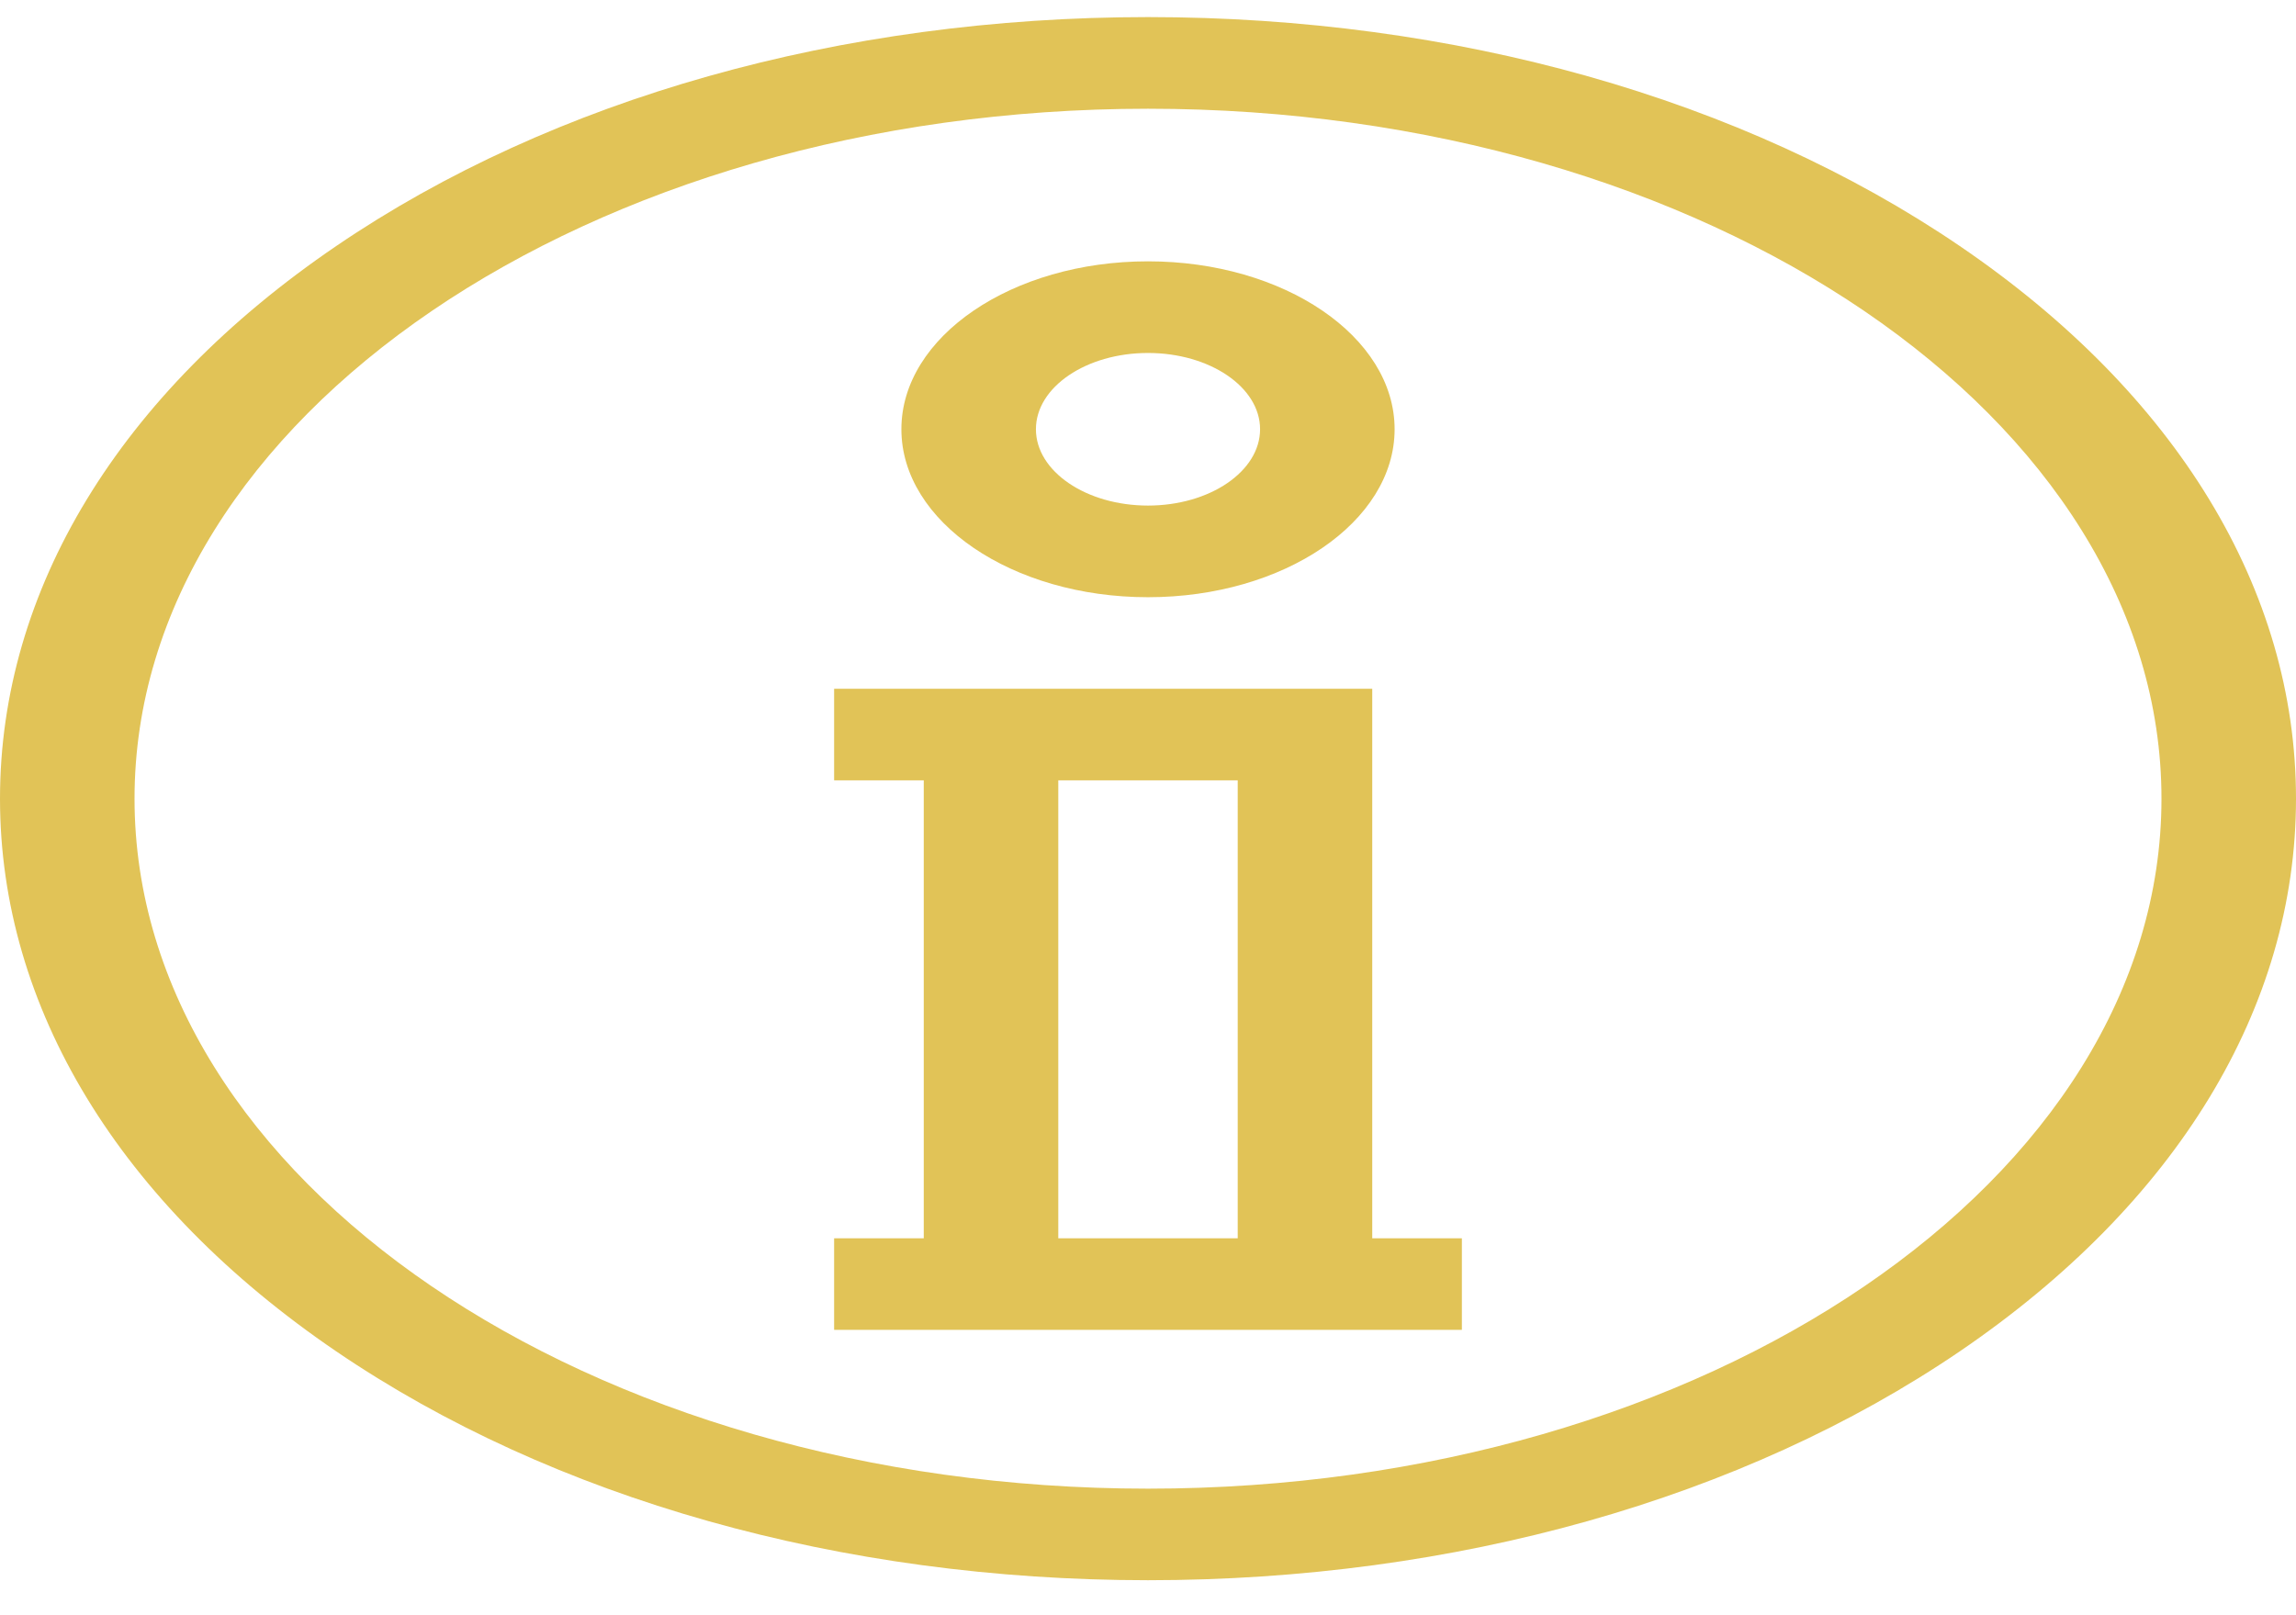 <?xml version="1.0" encoding="UTF-8"?> <svg xmlns="http://www.w3.org/2000/svg" width="27" height="19" viewBox="0 0 27 19" fill="none"> <path d="M23.046 2.894C20.496 1.157 17.106 0.201 13.5 0.201C9.894 0.201 6.504 1.157 3.954 2.894C1.404 4.63 0 6.939 0 9.395C0 11.85 1.404 14.159 3.954 15.896C6.504 17.632 9.894 18.588 13.5 18.588C17.106 18.588 20.496 17.632 23.046 15.896C25.596 14.159 27 11.85 27 9.395C27 6.939 25.596 4.63 23.046 2.894ZM13.5 17.511C6.928 17.511 1.582 13.87 1.582 9.395C1.582 4.919 6.928 1.279 13.5 1.279C20.072 1.279 25.418 4.919 25.418 9.395C25.418 13.87 20.072 17.511 13.5 17.511Z" fill="#E1C357"></path> <path d="M13.5 3.074C11.901 3.074 10.6 3.96 10.6 5.049C10.6 6.138 11.901 7.025 13.5 7.025C15.099 7.025 16.4 6.138 16.4 5.049C16.4 3.96 15.099 3.074 13.5 3.074ZM13.5 5.947C12.773 5.947 12.182 5.544 12.182 5.049C12.182 4.554 12.773 4.152 13.5 4.152C14.227 4.152 14.818 4.554 14.818 5.049C14.818 5.544 14.227 5.947 13.5 5.947Z" fill="#E1C357"></path> <path d="M16.137 14.566V8.102H9.809V9.179H10.863V14.566H9.809V15.643H17.191V14.566H16.137ZM14.555 14.566H12.445V9.179H14.555V14.566Z" fill="#E1C357"></path> </svg> 
